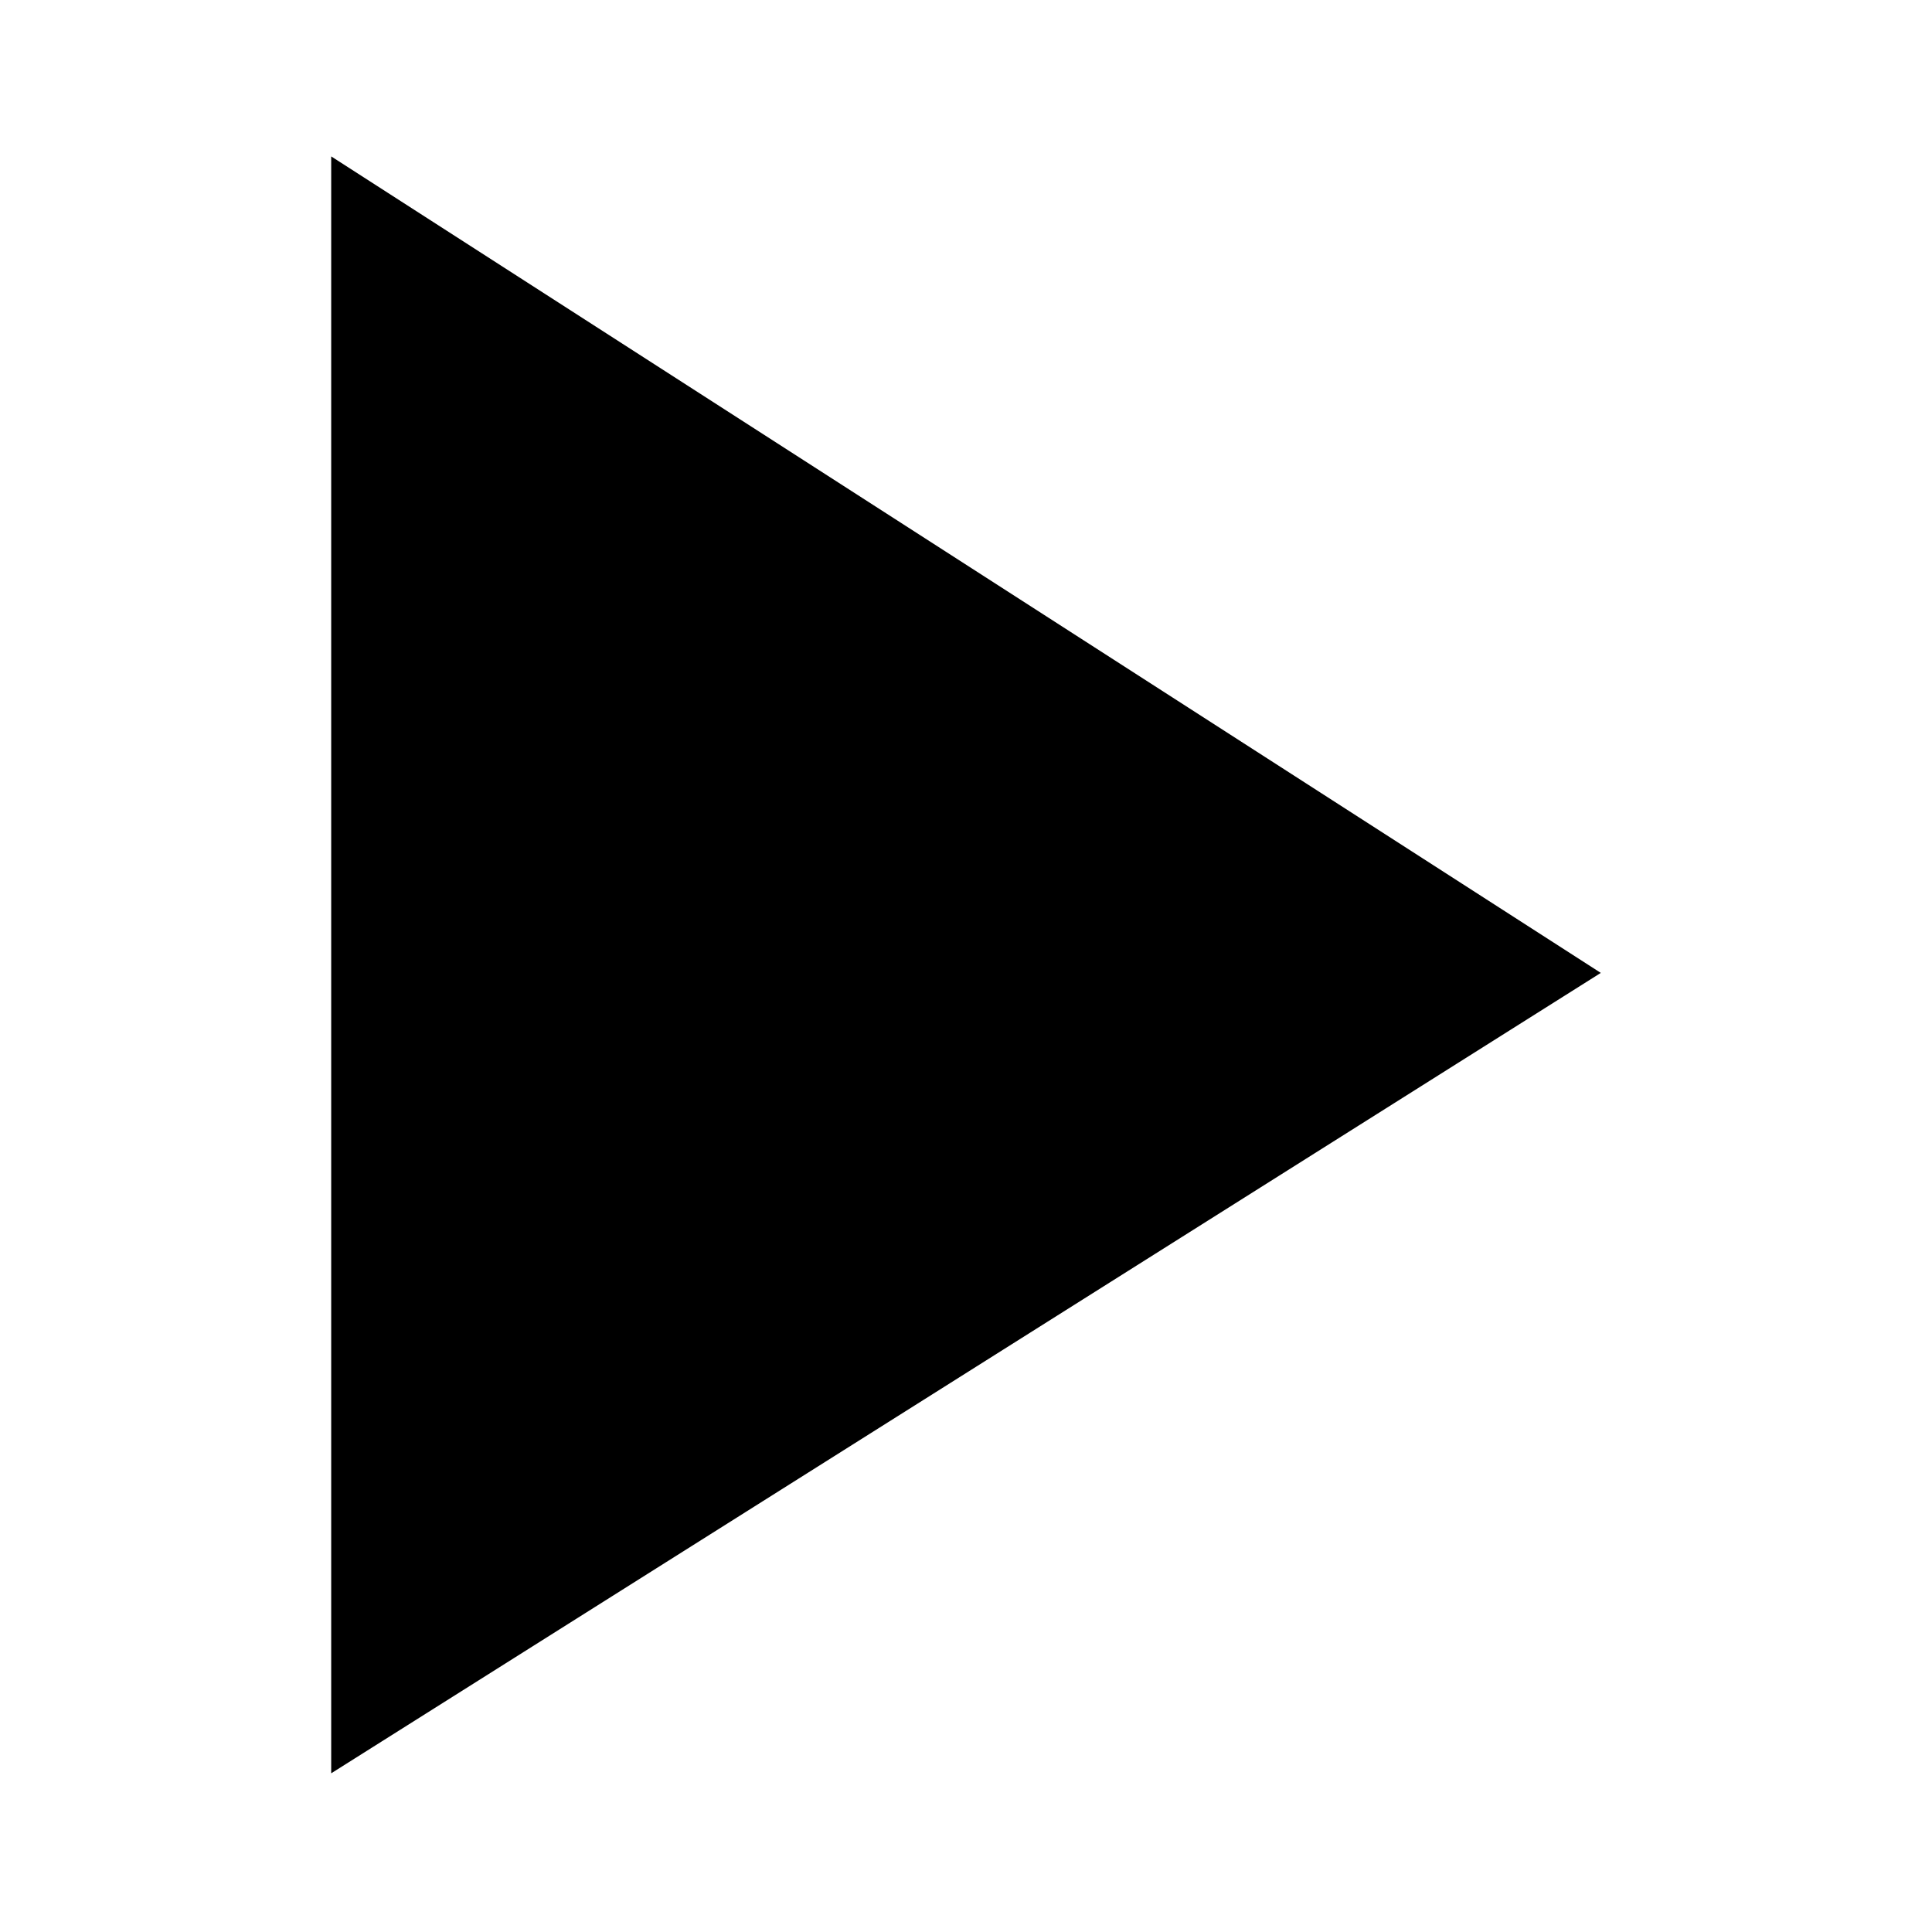 <?xml version="1.0" encoding="utf-8"?>
<!-- Generator: Adobe Illustrator 28.0.0, SVG Export Plug-In . SVG Version: 6.00 Build 0)  -->
<svg version="1.1" id="Layer_1" xmlns="http://www.w3.org/2000/svg" xmlns:xlink="http://www.w3.org/1999/xlink" x="0px" y="0px"
	 viewBox="0 0 84 84" enable-background="new 0 0 84 84" xml:space="preserve">

<style>
  path {
    fill: #000000;
  }
  @media (prefers-color-scheme: dark) {
    path { fill: #f4ffc2; }
  }
</style>

<path d="M69.6,42.3L14.4,6.8v32.1v38.2L69.6,42.3z"/>
</svg>
